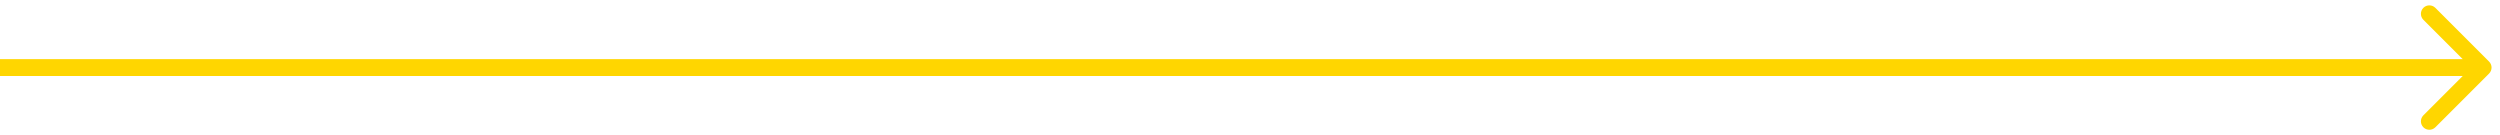 <svg width="148" height="8" viewBox="0 0 148 8" fill="none" xmlns="http://www.w3.org/2000/svg">
<path d="M147.354 4.354C147.549 4.158 147.549 3.842 147.354 3.646L144.172 0.464C143.976 0.269 143.66 0.269 143.464 0.464C143.269 0.66 143.269 0.976 143.464 1.172L146.293 4L143.464 6.828C143.269 7.024 143.269 7.34 143.464 7.536C143.66 7.731 143.976 7.731 144.172 7.536L147.354 4.354ZM0 4.5H147V3.5H0V4.5Z" fill="#FFD600"/>
</svg>
